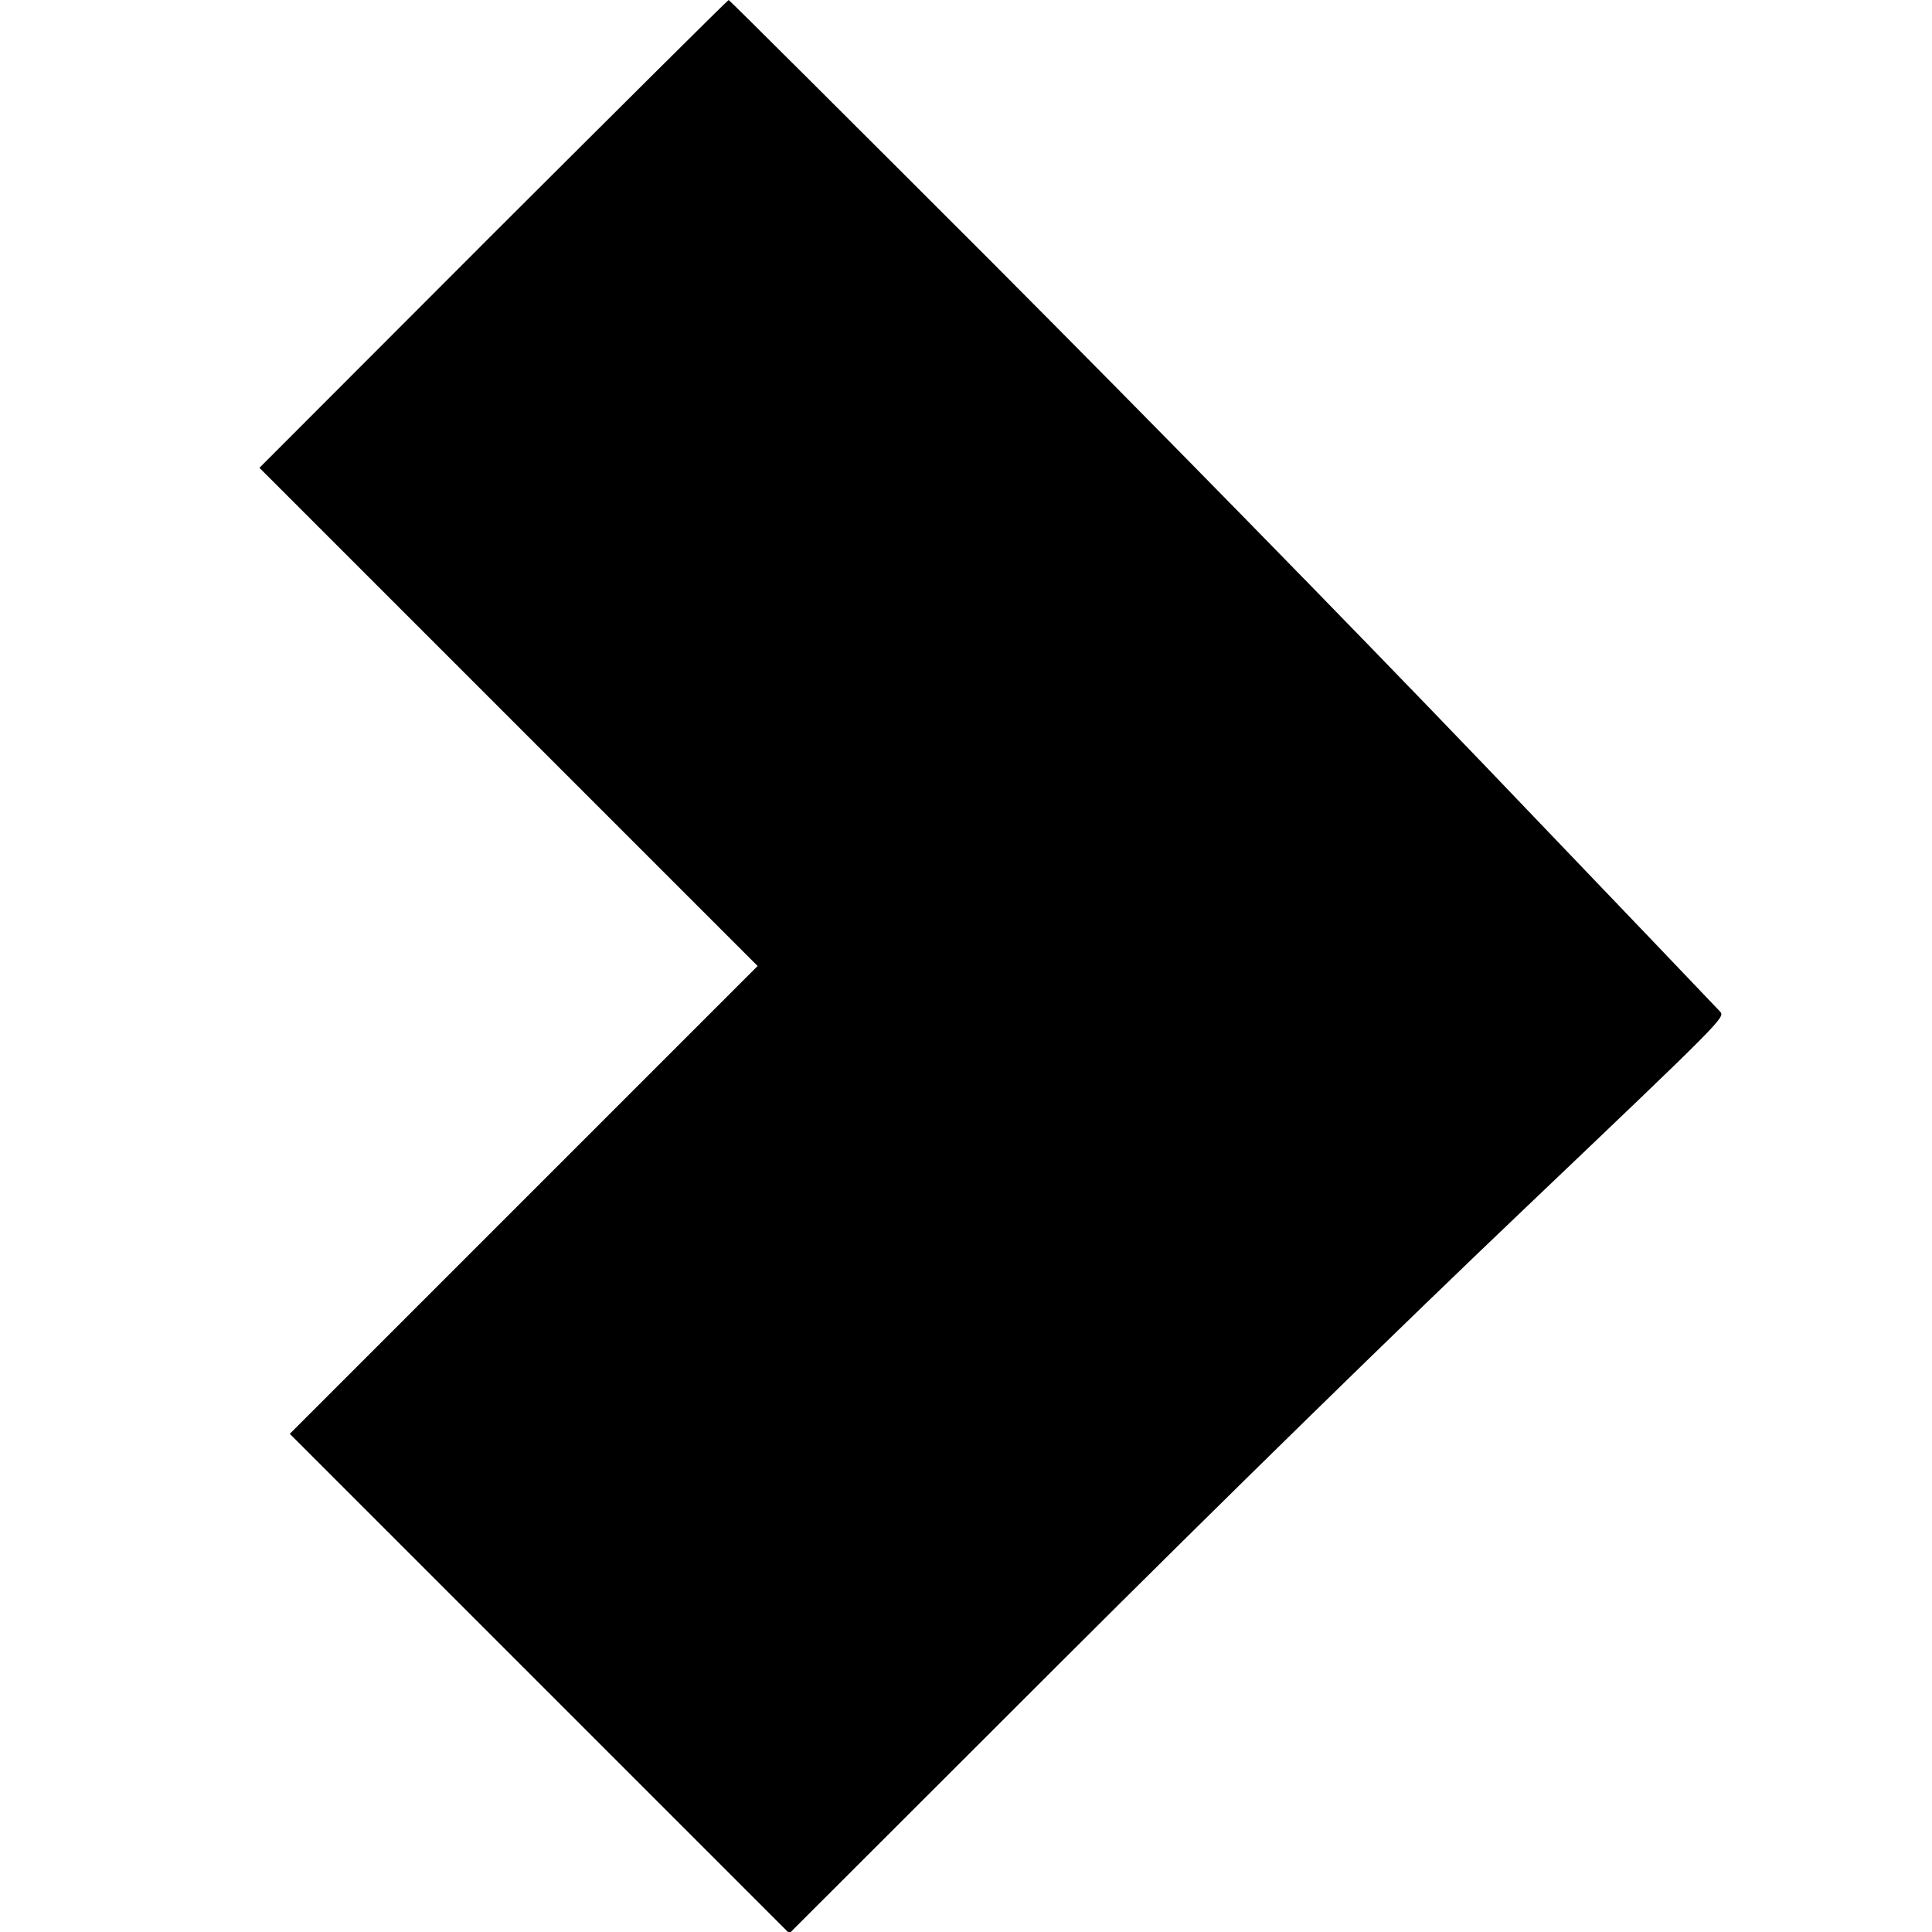 <?xml version="1.0" standalone="no"?>
<!DOCTYPE svg PUBLIC "-//W3C//DTD SVG 20010904//EN"
 "http://www.w3.org/TR/2001/REC-SVG-20010904/DTD/svg10.dtd">
<svg version="1.0" xmlns="http://www.w3.org/2000/svg"
 width="700pt" height="700pt" viewBox="0 0 700 700"
 preserveAspectRatio="xMidYMid meet">
<g transform="translate(0,700) scale(0.1,-0.1)"
fill="#000000" stroke="none">
<path d="M1787 6153 l-847 -848 902 -902 903 -903 -848 -848 -847 -847 905
-905 905 -905 967 966 c612 611 1235 1220 1696 1659 716 682 727 693 710 714
-10 11 -393 412 -852 891 -514 536 -1199 1235 -1785 1823 -523 523 -953 952
-956 952 -3 0 -386 -381 -853 -847z"/>
</g>
</svg>
